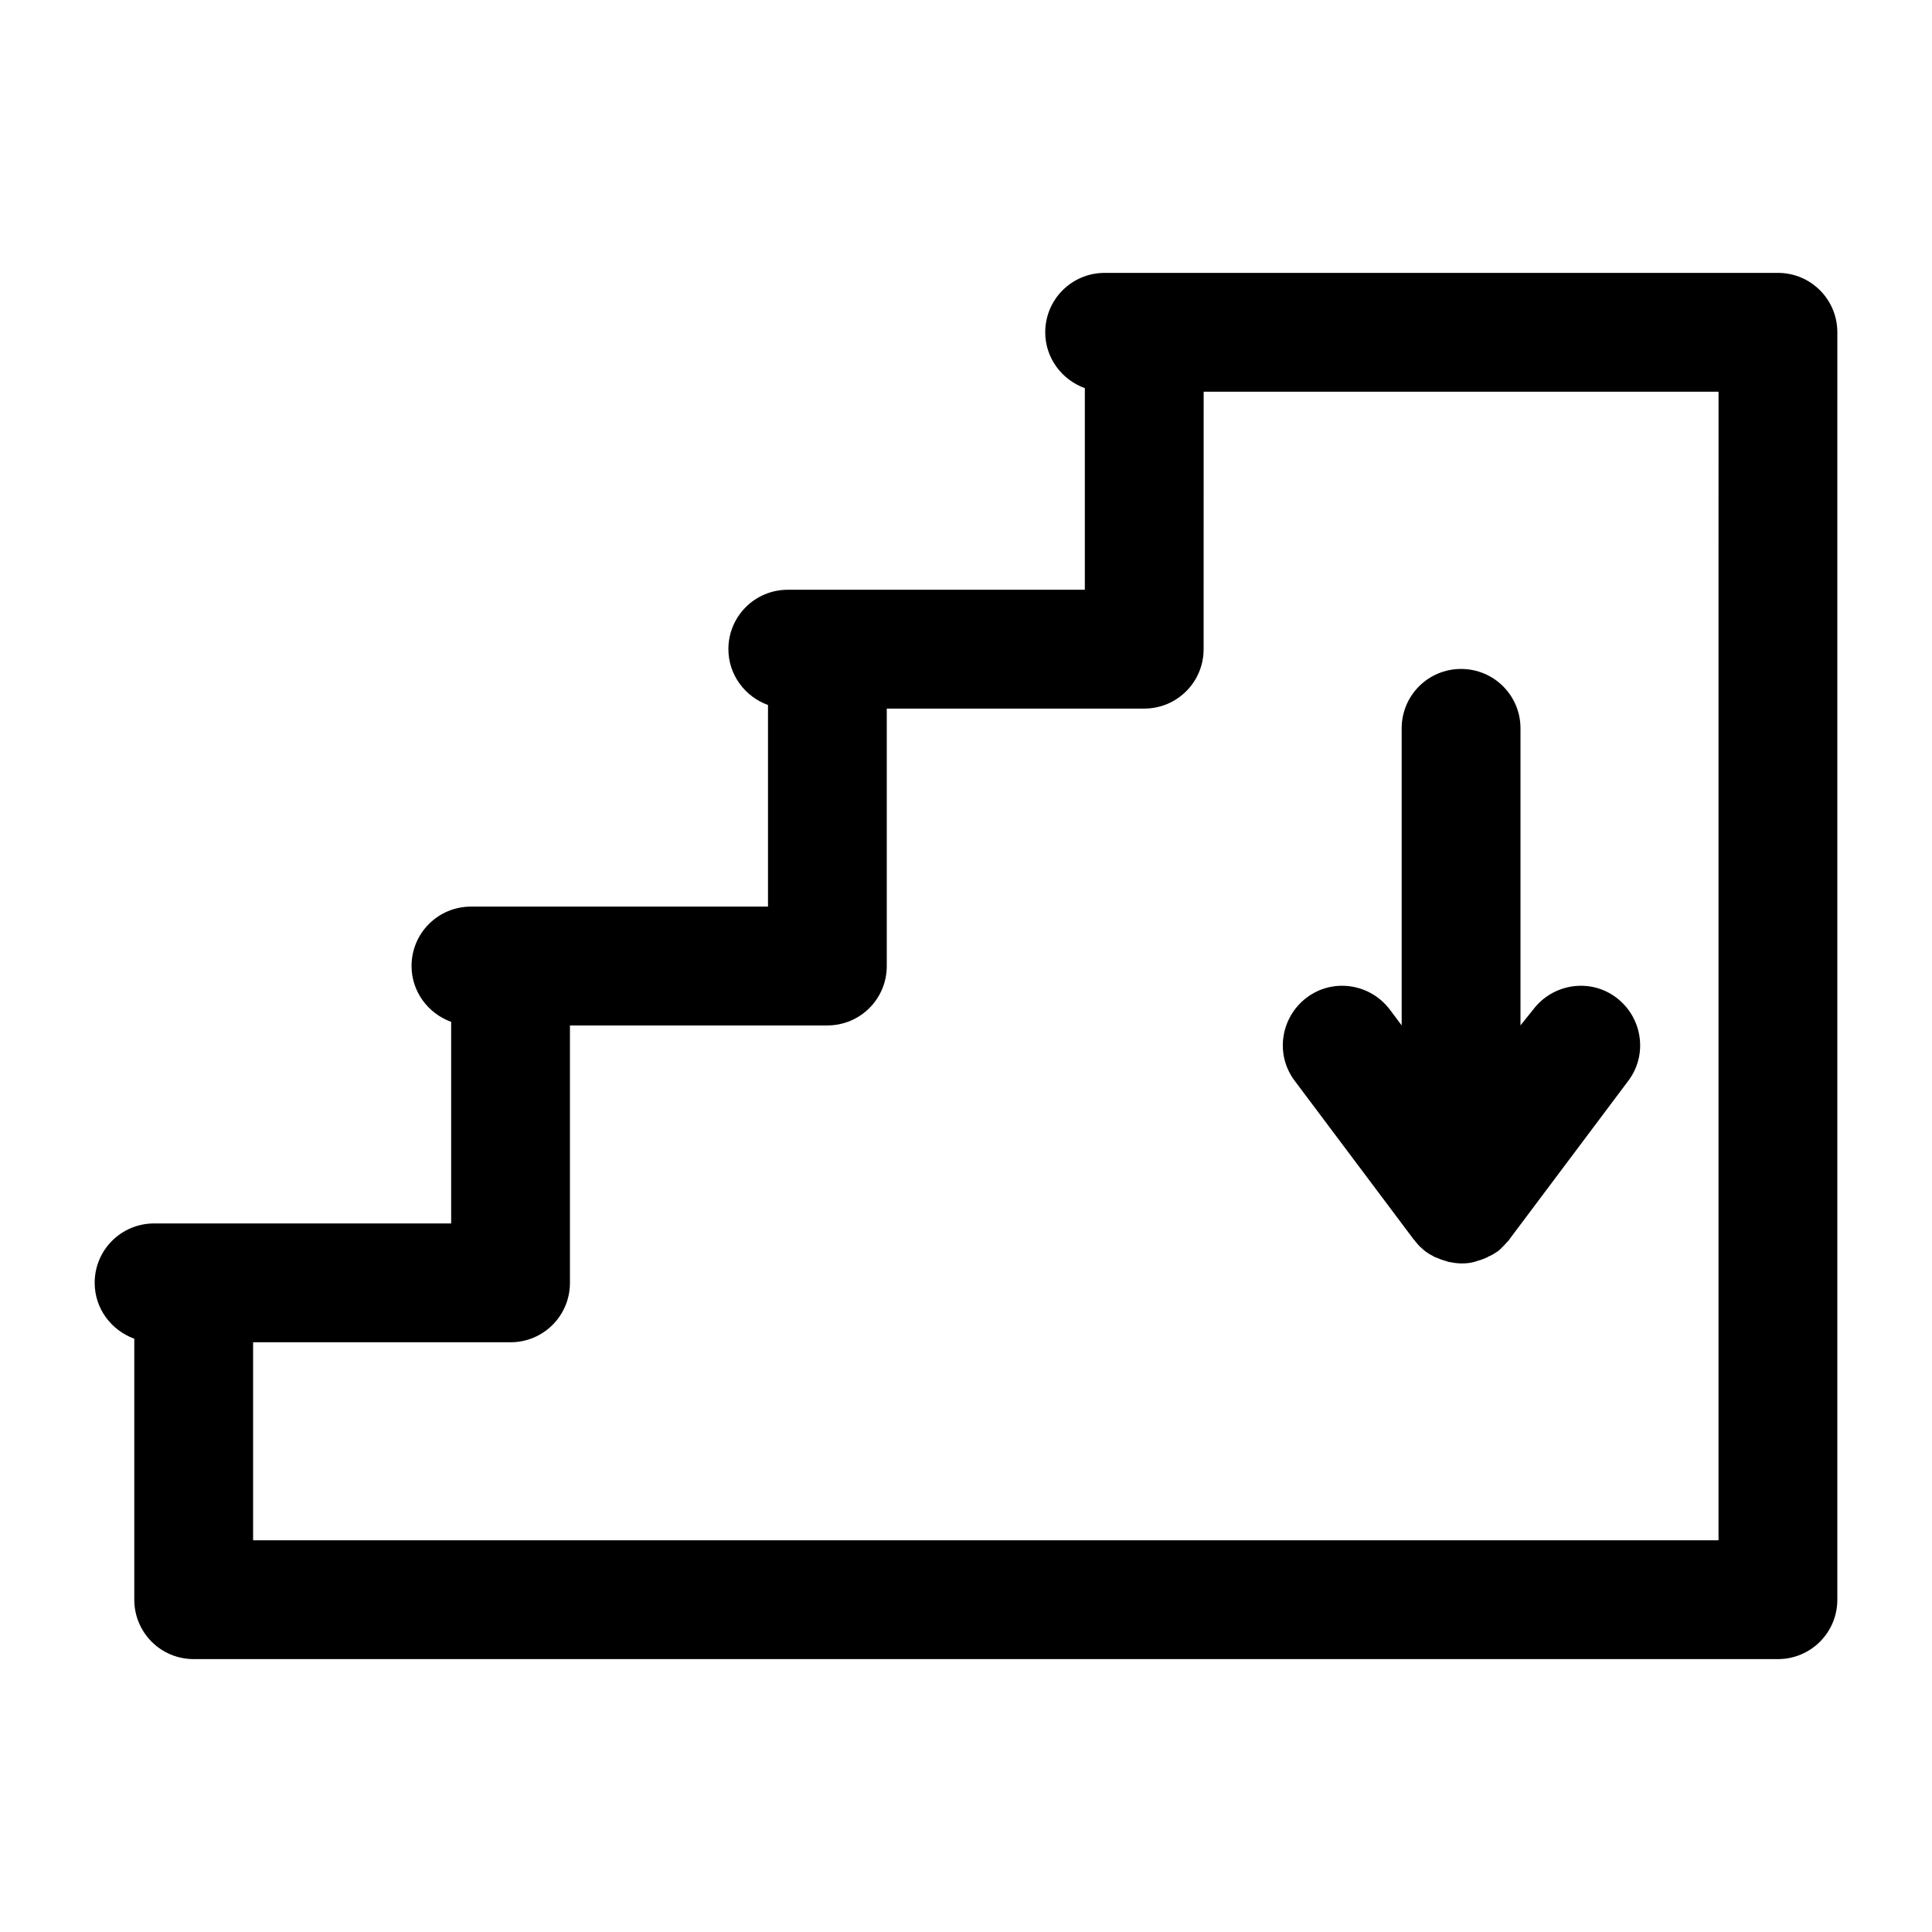 <?xml version="1.0" encoding="UTF-8"?>
<!-- Uploaded to: ICON Repo, www.svgrepo.com, Generator: ICON Repo Mixer Tools -->
<svg fill="#000000" width="800px" height="800px" version="1.1" viewBox="144 144 512 512" xmlns="http://www.w3.org/2000/svg">
 <g>
  <path d="m615.17 216.32h-178.43c-8.711 0-15.742 7.035-15.742 15.746 0 6.824 4.41 12.594 10.496 14.801v53.426h-78.719c-8.711 0-15.742 7.031-15.742 15.742 0 6.824 4.41 12.594 10.496 14.801v53.426h-78.719c-8.711 0-15.742 7.031-15.742 15.742 0 6.824 4.41 12.594 10.496 14.801v53.426l-68.234-0.004h-10.496c-8.711 0-15.742 7.031-15.742 15.742 0 6.824 4.41 12.594 10.496 14.801v69.168c0 8.711 7.031 15.742 15.742 15.742h419.84c8.711 0 15.742-7.031 15.742-15.742v-251.91l0.004-83.965c0-8.711-7.031-15.746-15.742-15.746zm-15.746 99.715v236.16h-388.35v-52.48h68.223c8.711 0 15.742-7.031 15.742-15.742v-68.223h68.223c8.711 0 15.742-7.031 15.742-15.742v-68.223h68.223c8.711 0 15.742-7.031 15.742-15.742l0.012-68.234h136.45z"/>
  <path d="m518.61 472.42c0.211 0.211 0.418 0.418 0.523 0.629 0.523 0.629 0.945 1.156 1.574 1.68 0.316 0.316 0.629 0.523 0.945 0.84 0.629 0.418 1.156 0.84 1.891 1.156 0.316 0.211 0.629 0.418 1.051 0.523 0.734 0.316 1.469 0.629 2.309 0.84 0.316 0.105 0.629 0.211 0.945 0.316 1.156 0.211 2.203 0.418 3.465 0.418 1.258 0 2.309-0.105 3.465-0.418 0.316-0.105 0.629-0.211 0.945-0.316 0.84-0.211 1.574-0.523 2.309-0.84 0.316-0.211 0.734-0.418 1.051-0.523 0.629-0.316 1.258-0.734 1.891-1.156 0.316-0.211 0.629-0.523 0.945-0.84 0.523-0.523 1.051-1.051 1.574-1.68 0.211-0.211 0.418-0.316 0.523-0.629l31.488-41.984c5.246-6.926 3.777-16.793-3.148-22.043-6.926-5.246-16.793-3.777-22.043 3.148l-3.367 4.199v-78.719c0-8.711-7.031-15.742-15.742-15.742-8.711-0.004-15.746 7.031-15.746 15.742v78.719l-3.148-4.199c-5.246-6.926-15.113-8.398-22.043-3.148-6.926 5.246-8.398 15.113-3.148 22.043z"/>
 </g>
</svg>